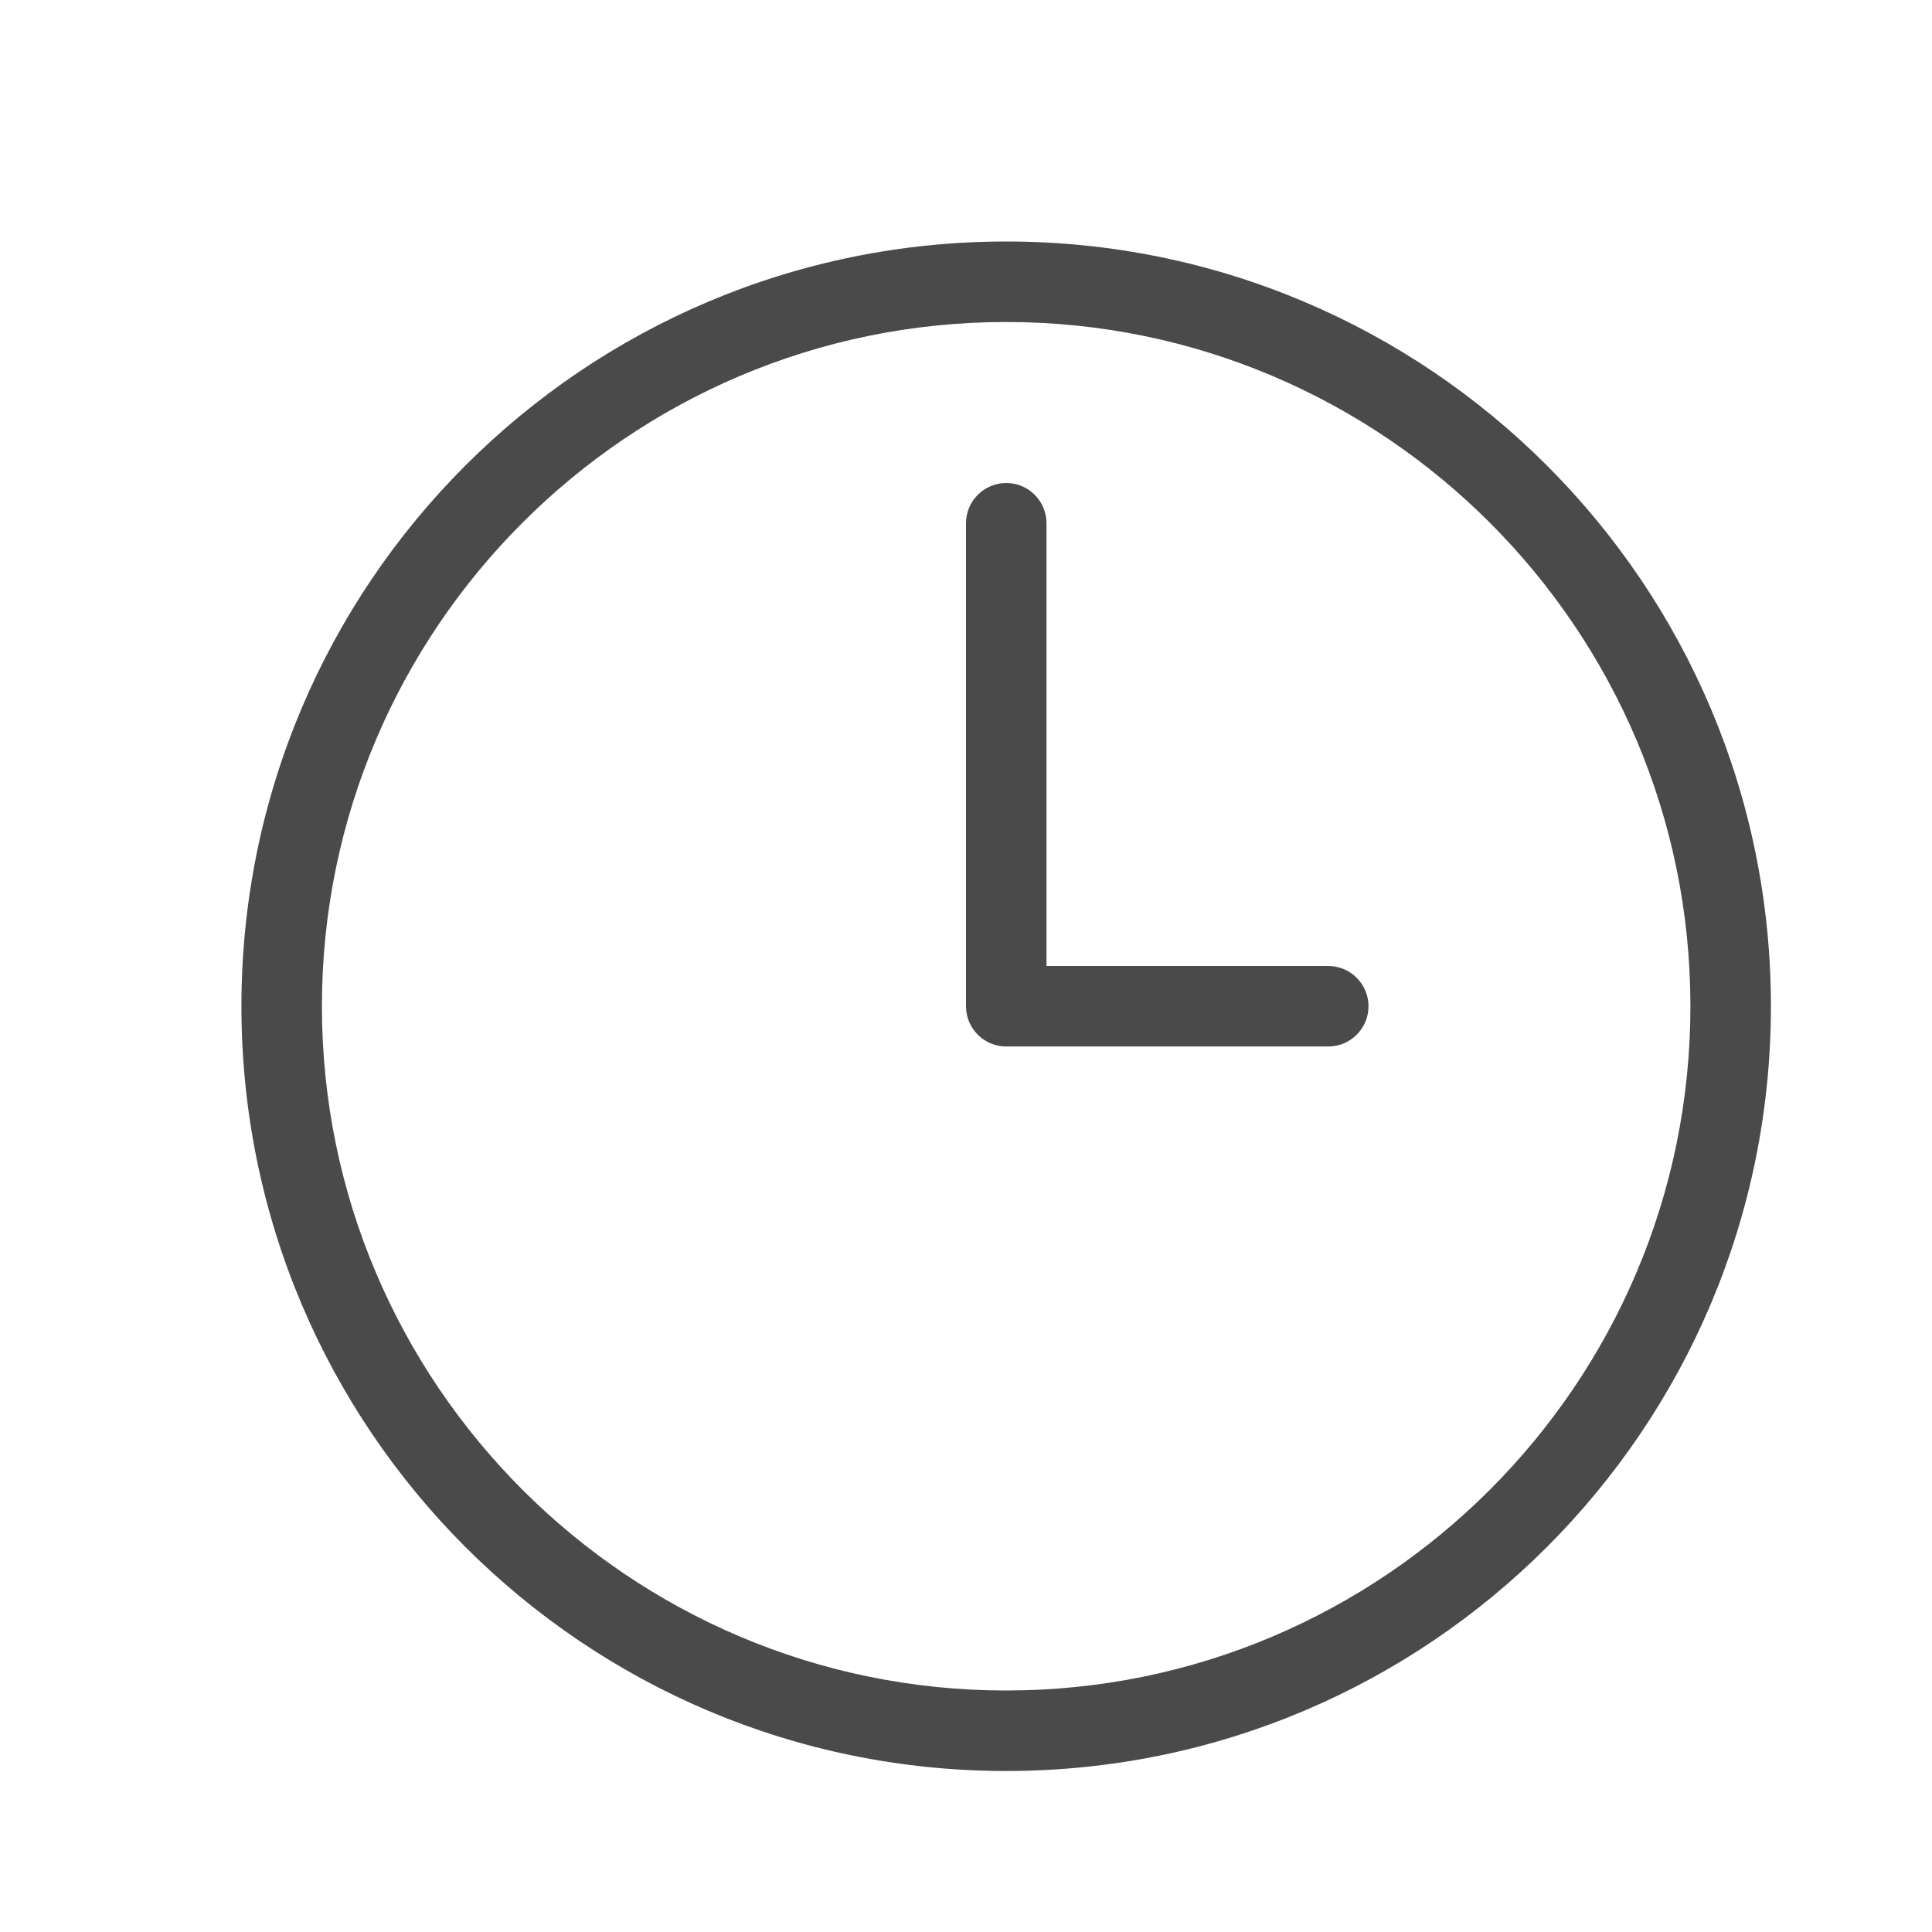 <?xml version="1.0" encoding="utf-8"?>
<!-- Generator: Adobe Illustrator 19.1.0, SVG Export Plug-In . SVG Version: 6.00 Build 0)  -->
<svg version="1.1" xmlns="http://www.w3.org/2000/svg" xmlns:xlink="http://www.w3.org/1999/xlink" x="0px" y="0px" width="24px"
	 height="24px" viewBox="0 0 24 24" enable-background="new 0 0 24 24" xml:space="preserve">
<g id="Icons">
	<g>
		<defs>
			<rect id="SVGID_65_" width="24" height="24"/>
		</defs>
		<clipPath id="SVGID_2_">
			<use xlink:href="#SVGID_65_"  overflow="visible"/>
		</clipPath>
		<path clip-path="url(#SVGID_2_)" fill="#4A4A4A" d="M16.5,12H13V6.5C13,6.224,12.776,6,12.5,6C12.224,6,12,6.224,12,6.5v6
			c0,0.276,0.224,0.5,0.5,0.5h4c0.276,0,0.5-0.224,0.5-0.5C17,12.224,16.776,12,16.5,12z"/>
		<path clip-path="url(#SVGID_2_)" fill="#4A4A4A" d="M12.499,4c4.687,0,8.5,3.813,8.5,8.5s-3.813,8.5-8.5,8.5s-8.5-3.813-8.5-8.5
			S7.812,4,12.499,4 M12.499,3c-5.247,0-9.5,4.253-9.5,9.5c0,5.247,4.253,9.5,9.5,9.5s9.5-4.253,9.5-9.5
			C21.999,7.254,17.746,3,12.499,3L12.499,3z"/>
	</g>
</g>
<g id="LABELS">
</g>
</svg>
